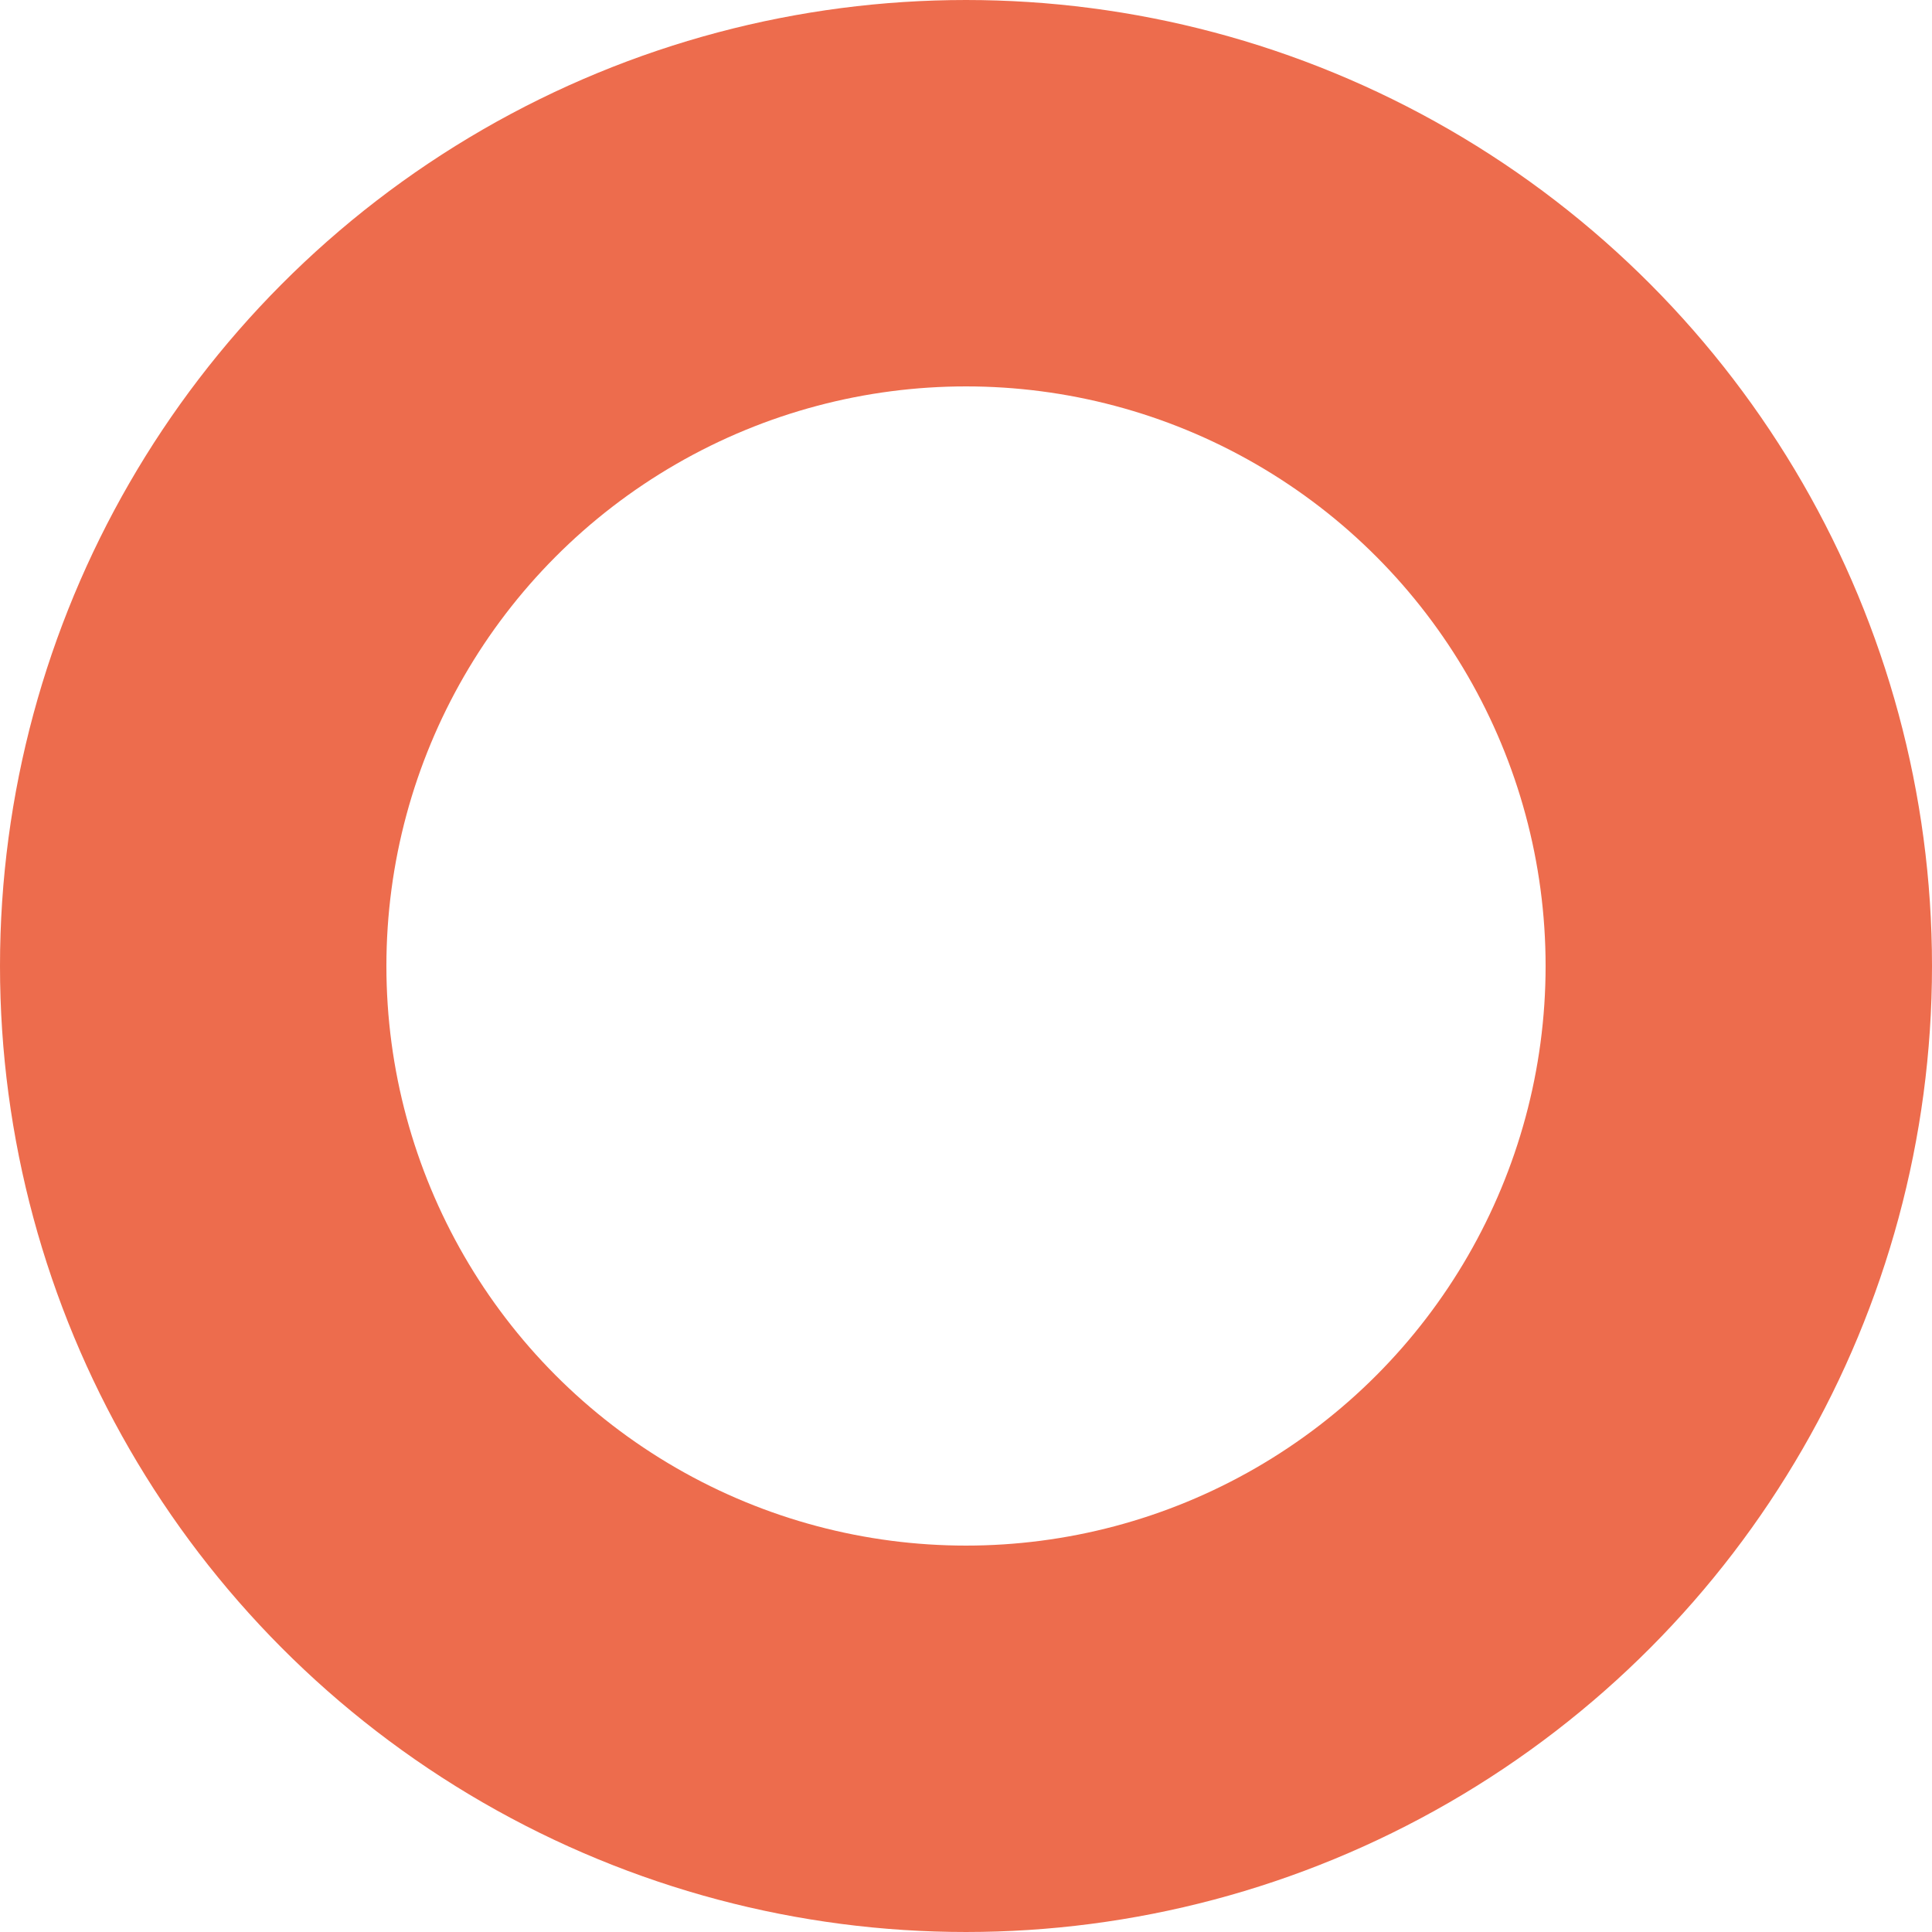 <svg xmlns="http://www.w3.org/2000/svg" width="10" height="10" viewBox="0 0 10 10">
  <g id="Ellipse_4" data-name="Ellipse 4" fill="none" stroke="#ed6c4d" stroke-width="2">
    <circle cx="5" cy="5" r="5" stroke="none"/>
    <circle cx="5" cy="5" r="4" fill="none"/>
  </g>
</svg>
